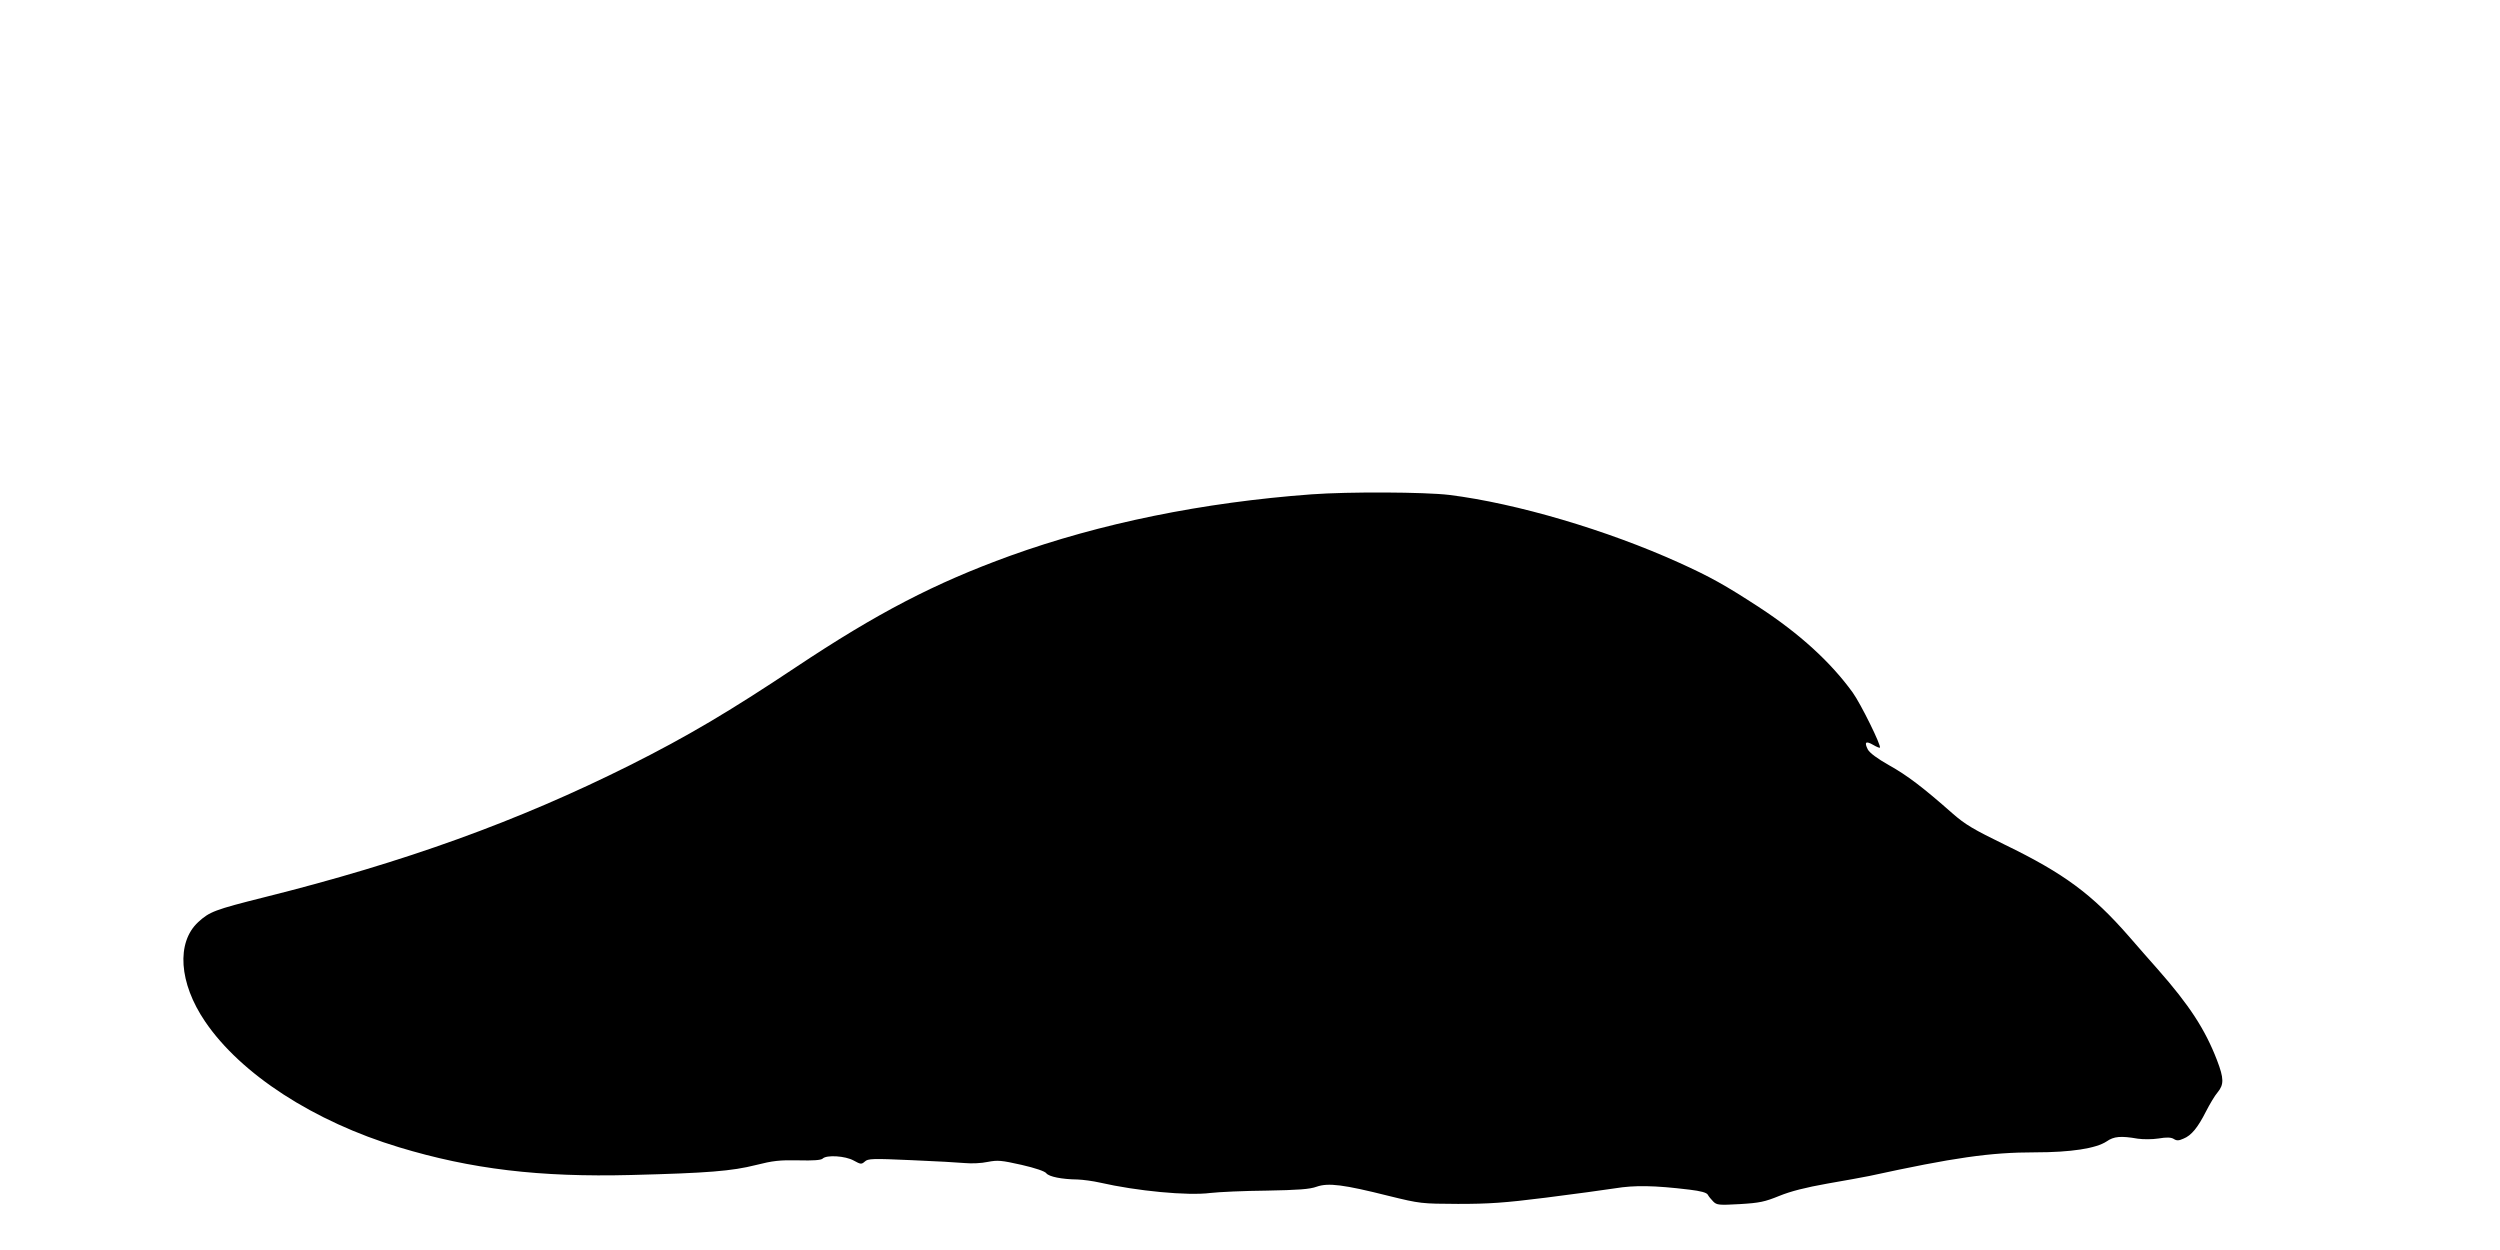<?xml version="1.0" standalone="no"?>
<!DOCTYPE svg PUBLIC "-//W3C//DTD SVG 20010904//EN"
 "http://www.w3.org/TR/2001/REC-SVG-20010904/DTD/svg10.dtd">
<svg version="1.0" xmlns="http://www.w3.org/2000/svg"
 width="1280pt" height="640pt" viewBox="0 0 1280 640"
 preserveAspectRatio="xMidYMid meet">
<g transform="translate(0,640) scale(0.1,-0.1)"
fill="#000000" stroke="none">
<path d="M6715 3869 c-556 -41 -1081 -148 -1544 -315 -386 -140 -680 -293
-1096 -570 -339 -226 -557 -355 -850 -502 -574 -287 -1152 -496 -1872 -676
-255 -64 -280 -74 -338 -127 -113 -104 -99 -312 35 -509 183 -270 557 -512
993 -644 370 -112 718 -154 1189 -142 393 10 515 20 638 51 87 22 122 26 217
24 77 -2 117 1 125 9 20 20 116 14 159 -10 36 -20 40 -20 57 -5 16 15 39 16
238 7 120 -5 245 -12 276 -15 32 -3 83 -1 115 6 52 10 70 8 173 -15 70 -16
120 -33 127 -43 14 -18 80 -31 160 -32 28 -1 80 -8 115 -16 188 -43 449 -68
565 -53 43 5 173 11 288 12 161 3 221 7 256 20 60 21 138 11 369 -47 163 -40
167 -40 355 -41 156 0 236 5 450 32 143 18 303 40 355 48 98 16 198 15 380 -7
58 -7 88 -15 94 -26 4 -8 17 -24 28 -35 18 -18 29 -19 136 -13 102 6 128 12
202 42 59 24 134 43 246 63 88 15 185 33 215 39 432 94 618 121 849 121 183 0
312 20 366 56 37 26 73 29 159 14 28 -4 75 -4 107 1 41 7 63 6 77 -2 15 -10
26 -10 50 1 41 16 74 57 116 140 19 37 45 81 59 97 33 40 33 71 -3 165 -61
158 -141 281 -303 465 -35 39 -102 116 -149 170 -187 214 -331 321 -634 468
-160 78 -203 103 -269 161 -152 134 -231 194 -324 246 -62 35 -99 63 -109 81
-19 38 -10 45 28 23 17 -10 32 -16 34 -14 9 8 -98 225 -139 282 -112 155 -271
301 -481 438 -172 112 -249 155 -408 227 -369 167 -832 304 -1177 347 -125 15
-514 17 -705 3z"/>
</g>
</svg>
